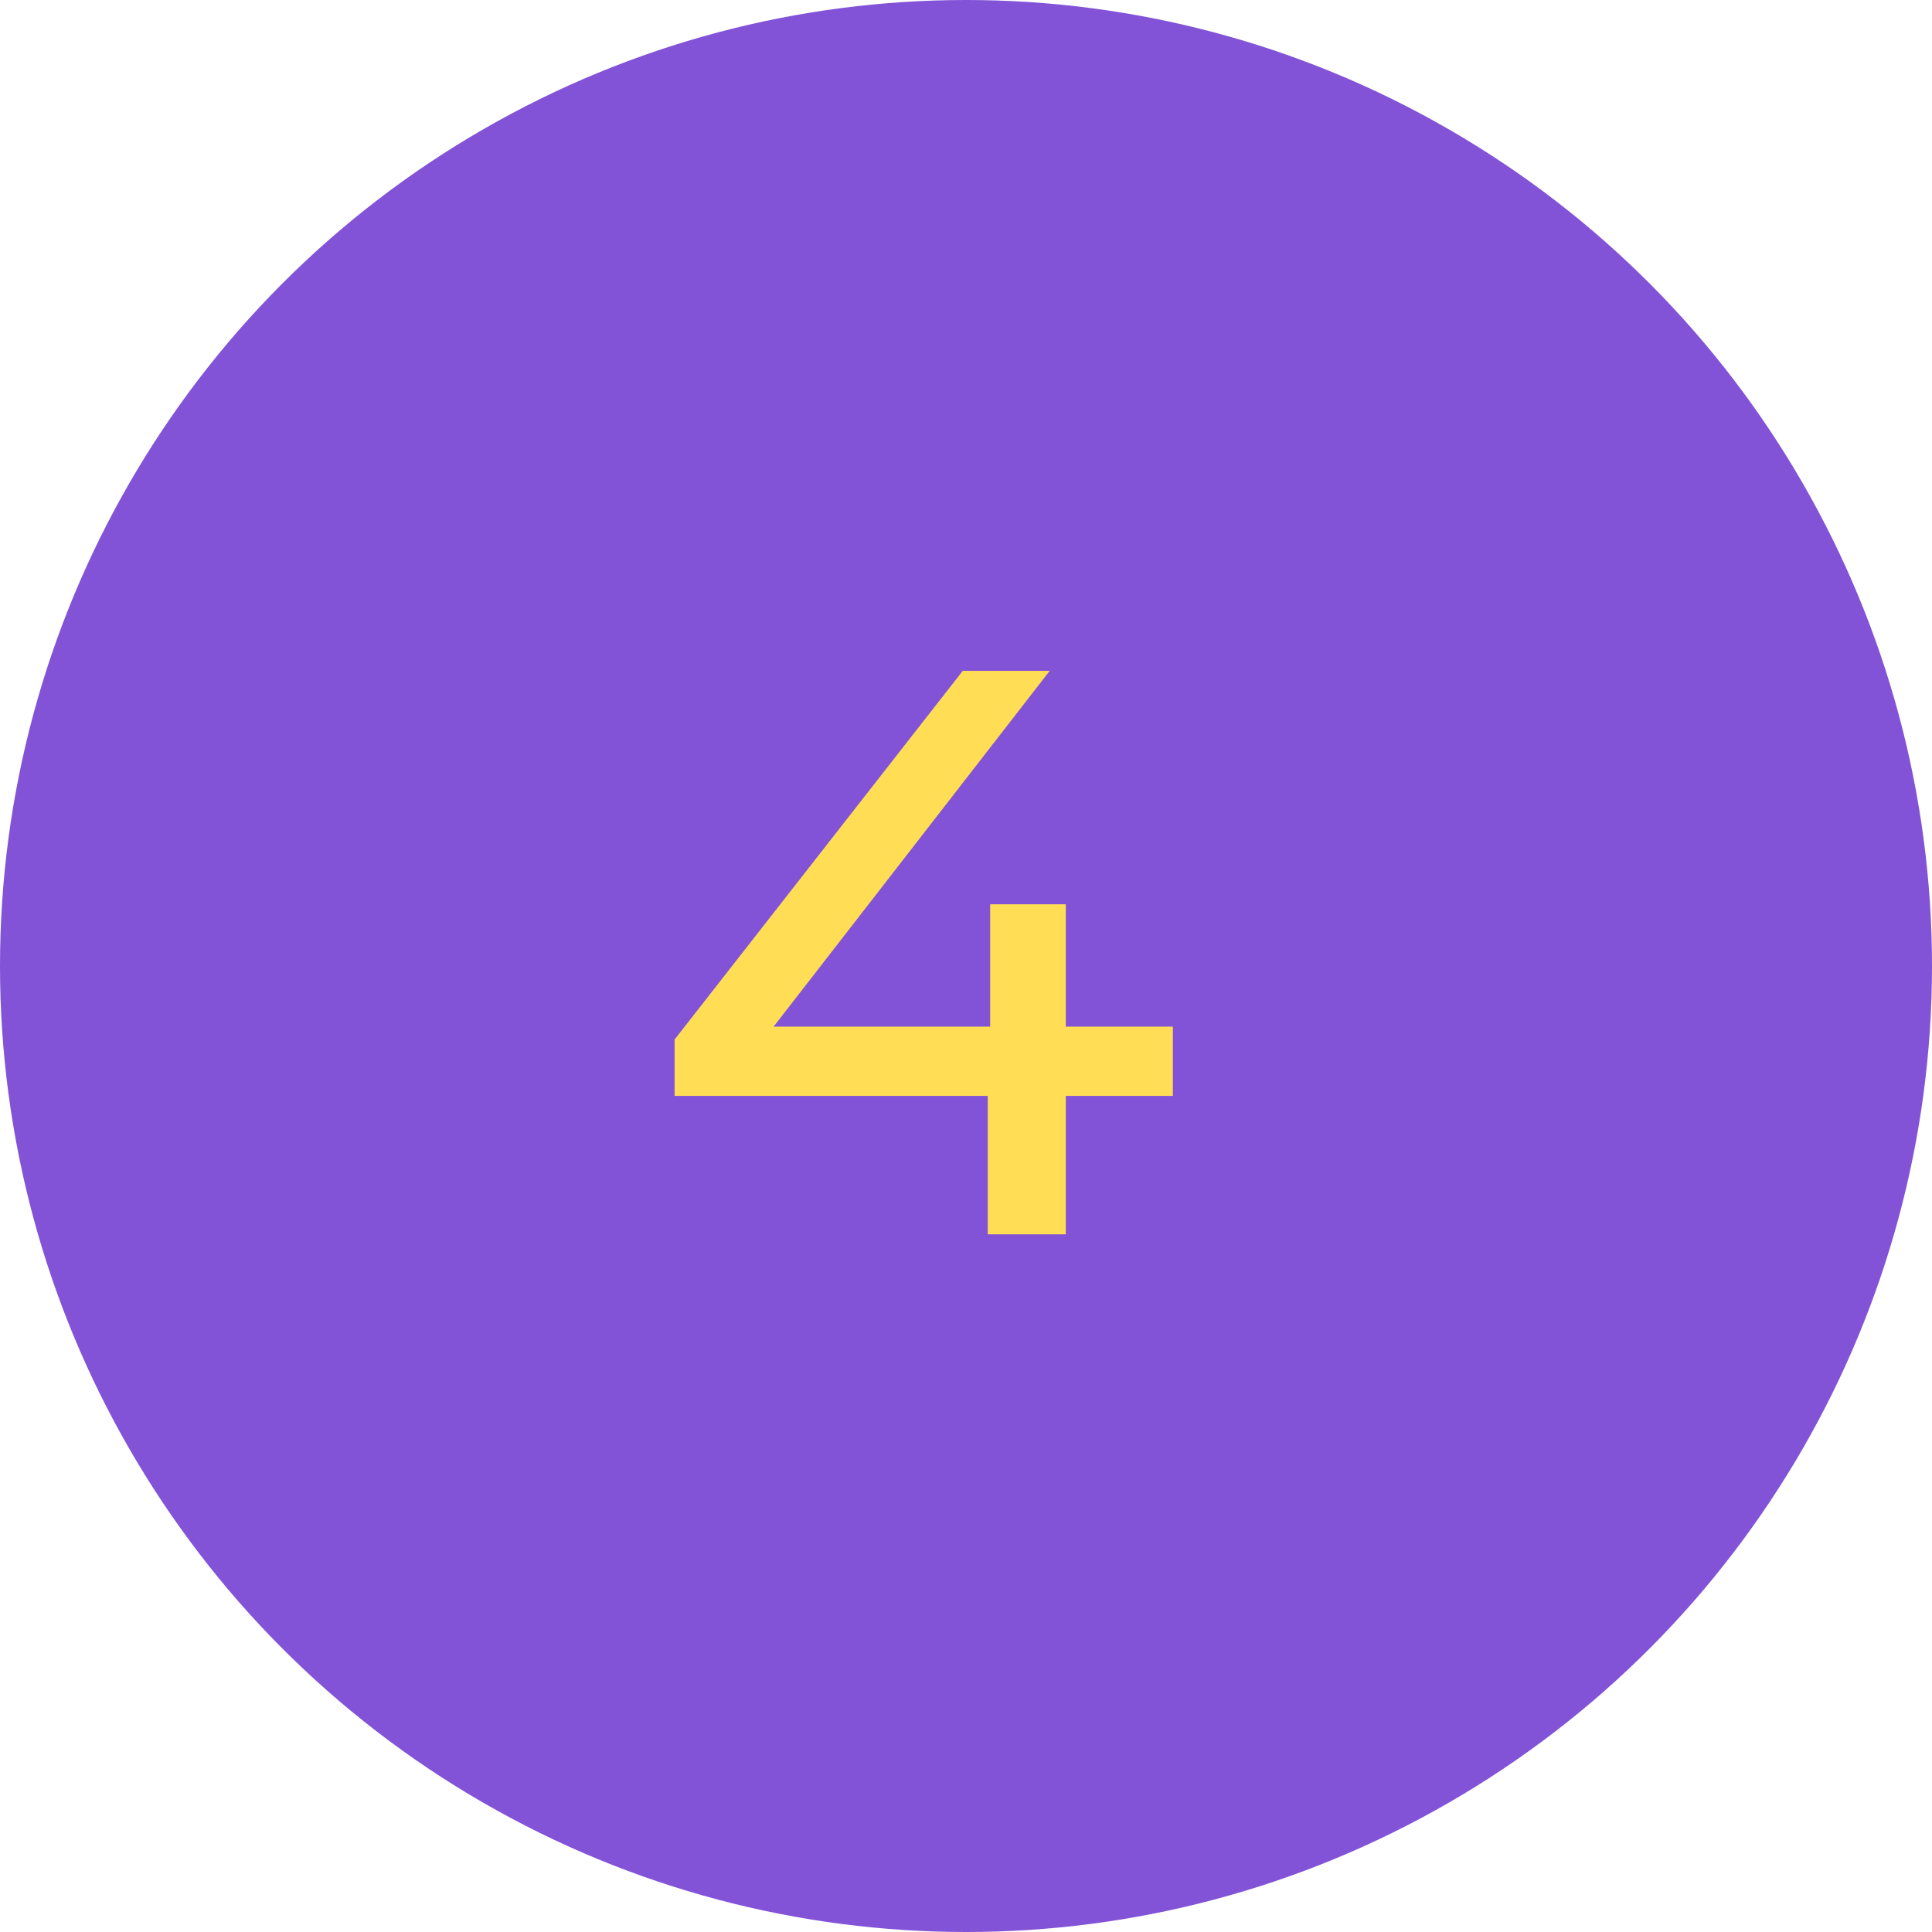 <?xml version="1.0" encoding="UTF-8"?> <svg xmlns="http://www.w3.org/2000/svg" width="72" height="72" viewBox="0 0 72 72" fill="none"> <circle cx="36" cy="36" r="36" fill="#8253D7"></circle> <path d="M43.71 40.84H39.72V46H36.81V40.84H25.14V38.74L35.88 25H39.12L28.83 38.26H36.9V33.7H39.72V38.26H43.71V40.84Z" fill="#FFDD55"></path> </svg> 